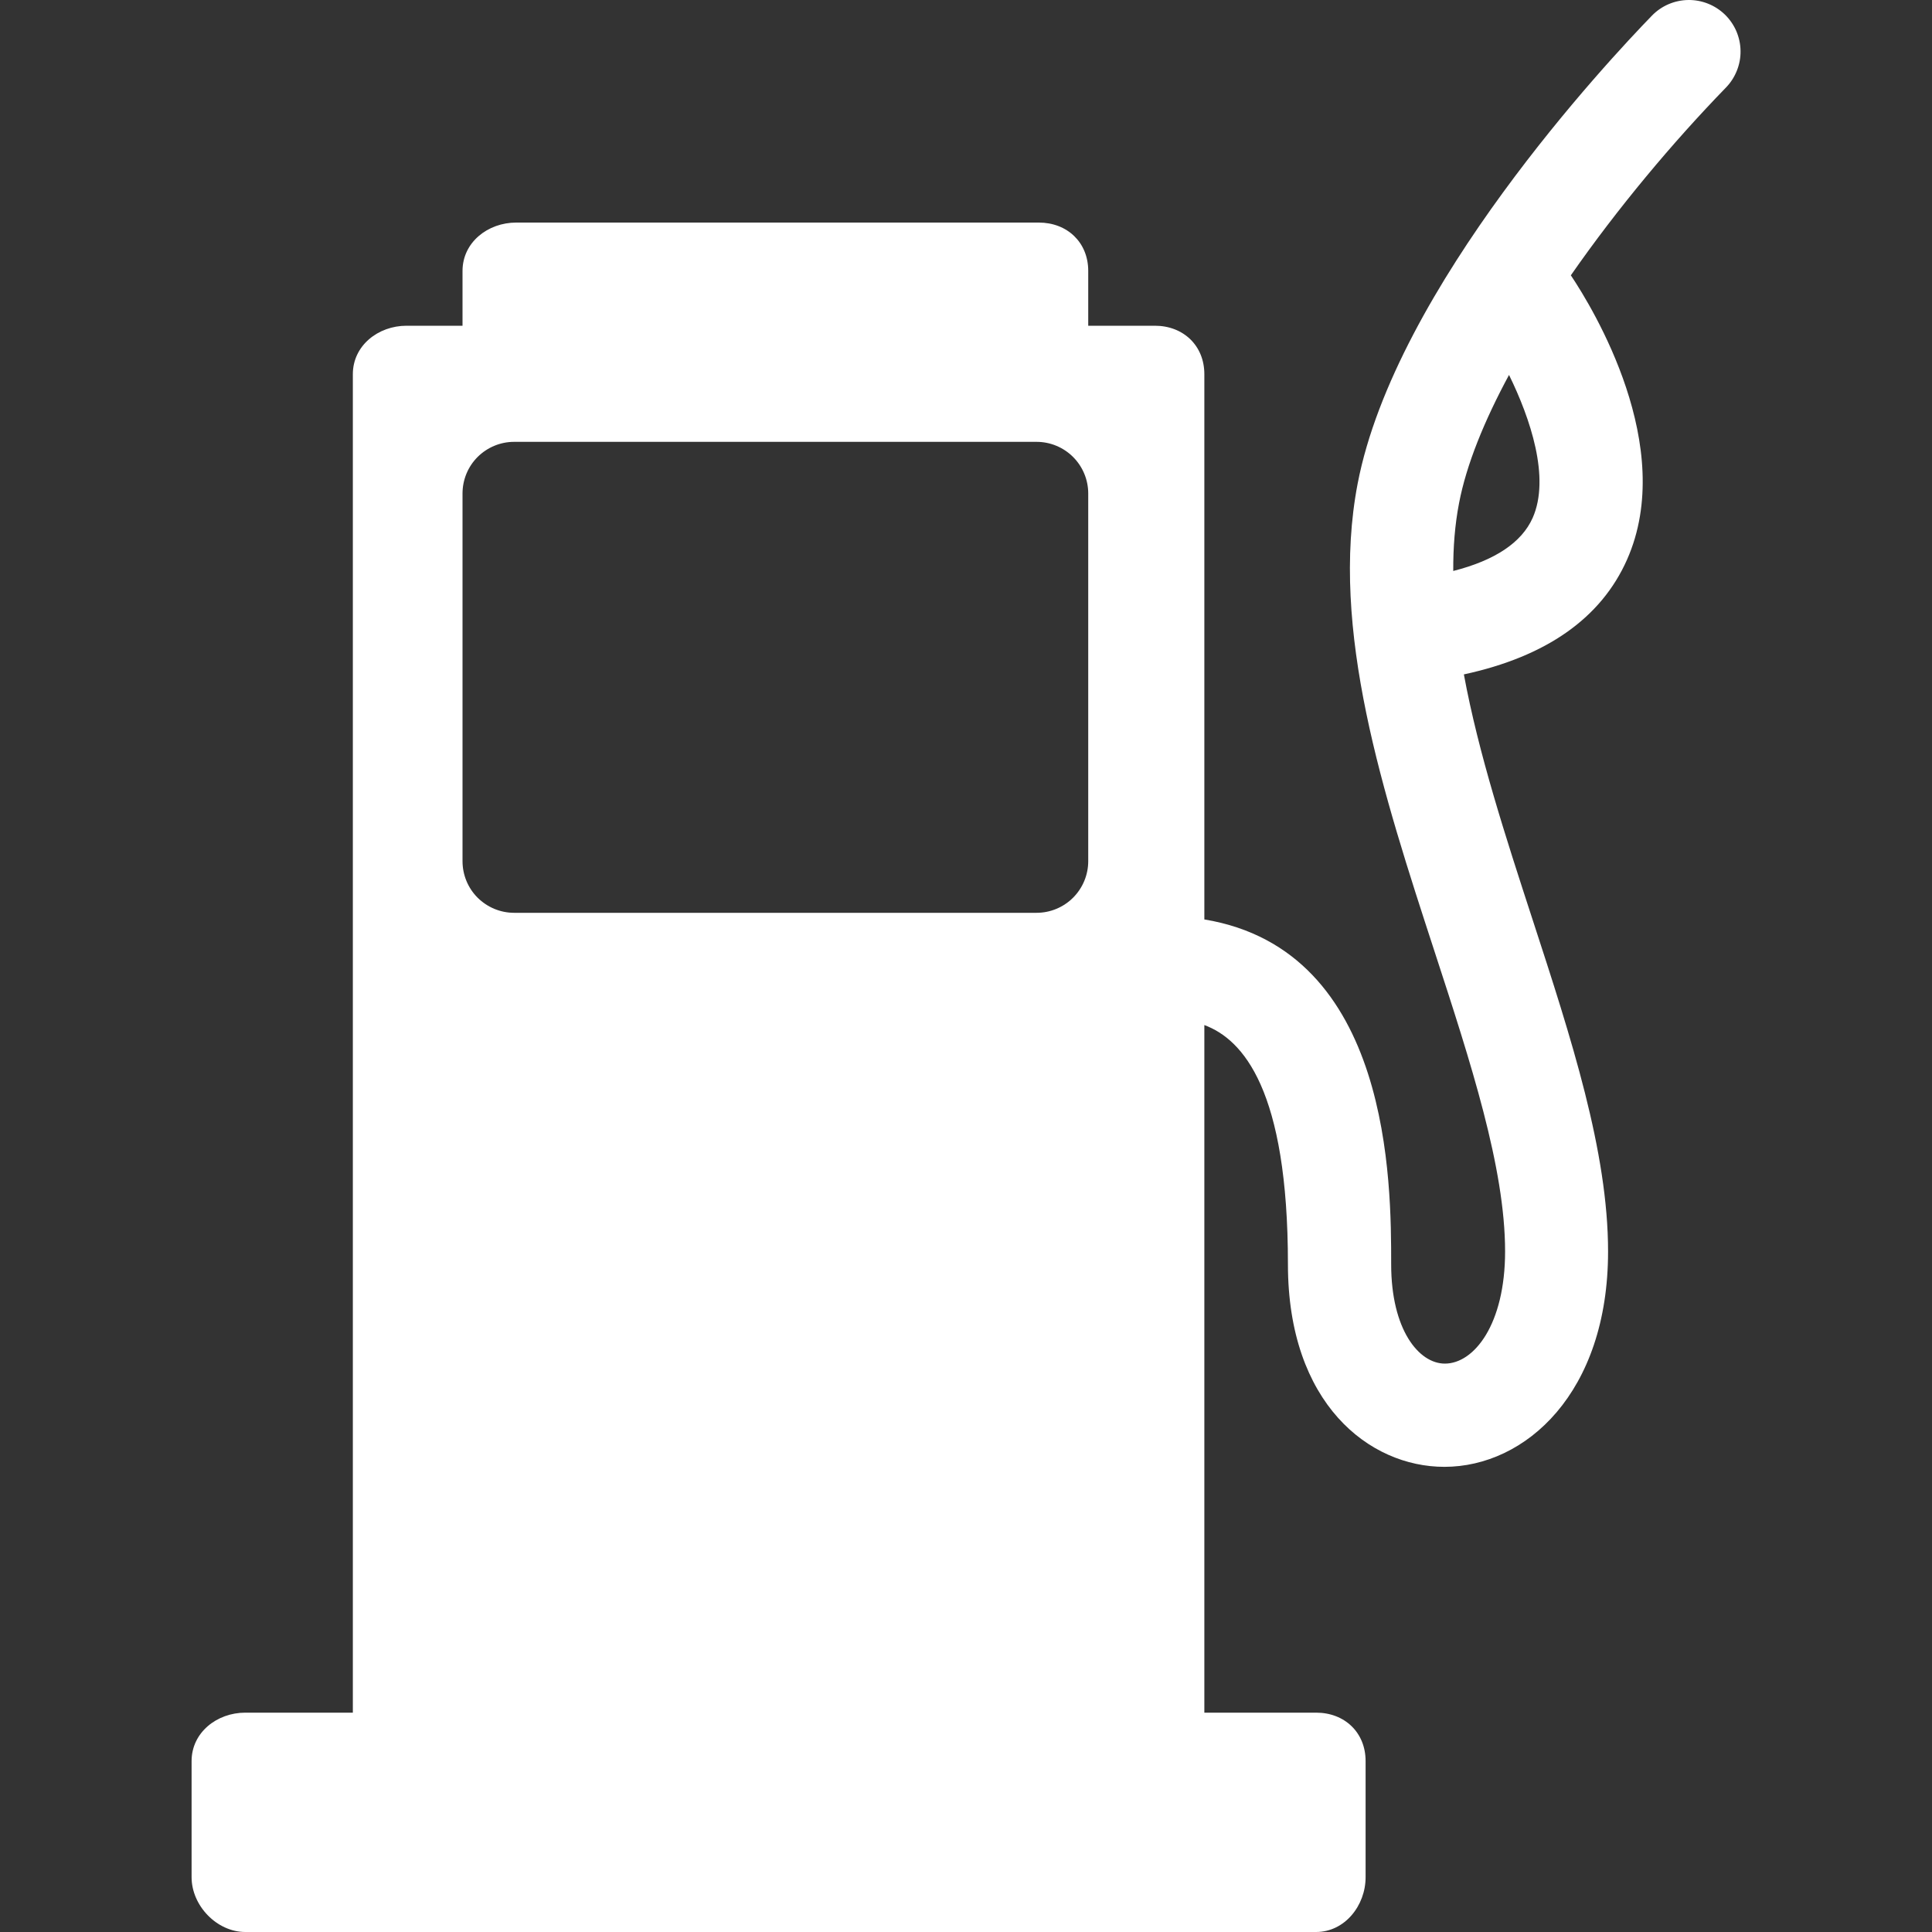 <svg width="30" height="30" viewBox="0 0 30 30" fill="none" xmlns="http://www.w3.org/2000/svg">
    <rect x="0" y="0" width="30" height="30" fill="#333333" stroke="none"/>
    <g clip-path="url(#clip0_1581_1380)">
        <path d="M26.785 0.227C26.632 0.079 26.427 -0.003 26.215 8.02562e-05C26.002 0.003 25.799 0.09 25.651 0.243C24.991 0.922 21.665 4.467 21.081 7.512C20.647 9.78 21.475 12.319 22.275 14.773C22.839 16.502 23.371 18.135 23.371 19.432C23.371 20.564 22.89 21.174 22.436 21.174C22.03 21.174 21.602 20.645 21.602 19.633C21.602 18.384 21.606 14.758 18.701 14.277V5.81C18.701 5.367 18.375 5.058 17.933 5.058H16.898V4.207C16.898 3.764 16.572 3.456 16.13 3.456H8.016C7.574 3.456 7.182 3.764 7.182 4.207V5.058H6.313C5.871 5.058 5.479 5.367 5.479 5.81V26.594H3.809C3.367 26.594 2.975 26.903 2.975 27.346V29.149C2.975 29.591 3.367 30 3.809 30H20.437C20.88 30 21.205 29.591 21.205 29.149V27.346C21.205 26.903 20.88 26.594 20.437 26.594H18.701V15.917C19.302 16.141 19.999 16.921 19.999 19.633C19.999 21.793 21.262 22.777 22.428 22.777C23.689 22.777 24.97 21.628 24.97 19.433C24.97 17.881 24.401 16.13 23.797 14.277C23.381 13 22.957 11.698 22.731 10.472C24.01 10.196 24.862 9.599 25.265 8.689C26.041 6.934 24.741 4.797 24.392 4.275C25.118 3.232 25.978 2.206 26.8 1.36C26.874 1.284 26.931 1.195 26.97 1.097C27.009 1 27.029 0.895 27.027 0.79C27.026 0.685 27.003 0.581 26.962 0.484C26.92 0.388 26.86 0.3 26.785 0.227ZM16.898 13.372C16.898 13.585 16.813 13.789 16.663 13.939C16.513 14.089 16.309 14.174 16.096 14.174H7.983C7.77 14.174 7.567 14.089 7.416 13.939C7.266 13.789 7.182 13.585 7.182 13.372V7.663C7.182 7.45 7.266 7.246 7.416 7.096C7.567 6.946 7.77 6.861 7.983 6.861H16.096C16.309 6.861 16.513 6.946 16.663 7.096C16.813 7.246 16.898 7.45 16.898 7.663V13.372ZM23.799 8.042C23.628 8.425 23.214 8.701 22.566 8.866C22.564 8.502 22.591 8.15 22.656 7.813C22.77 7.215 23.048 6.534 23.432 5.822C23.763 6.496 24.075 7.42 23.799 8.042Z"
              fill="white"/>
    </g>
    <defs>
        <clipPath id="clip0_1581_1380">
            <rect width="30" height="30" fill="white"/>
        </clipPath>
    </defs>
</svg>
